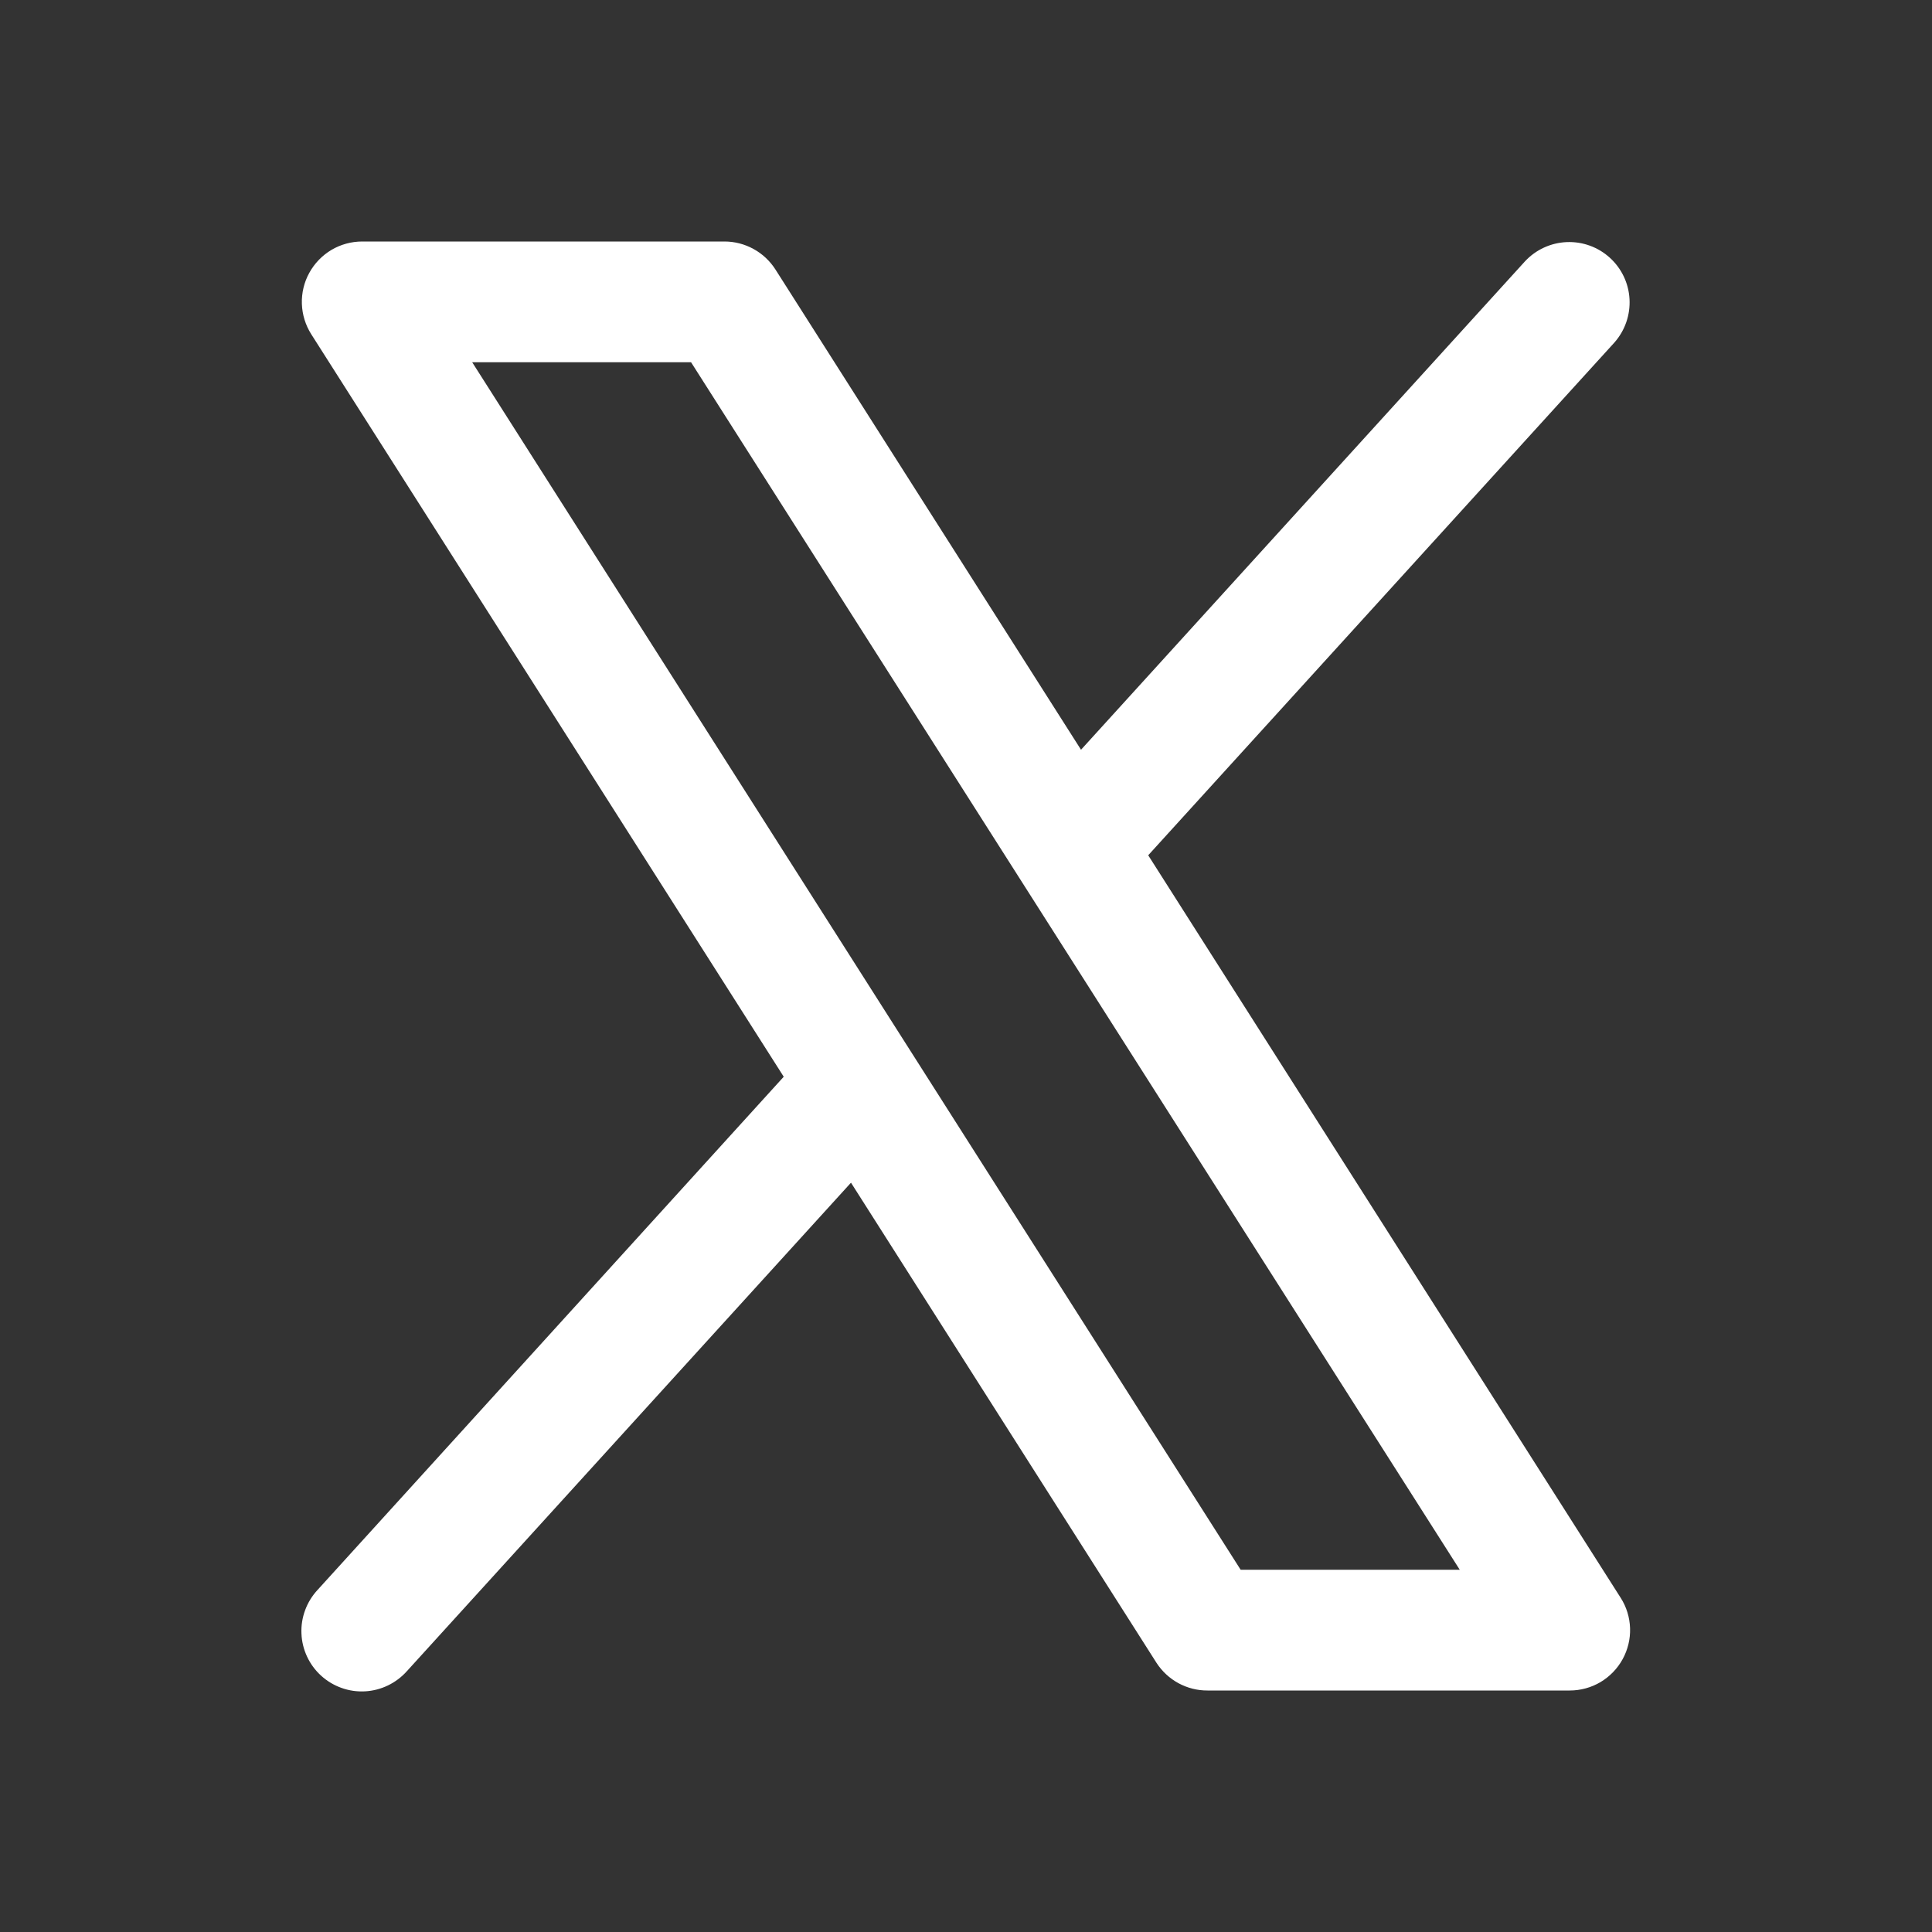 <svg width="32" height="32" viewBox="0 0 32 32" fill="none" xmlns="http://www.w3.org/2000/svg">
<rect x="0" y="0" width="32" height="32" fill="#333333" stroke="none"/>
<path d="M26.843 26.464L19.018 14.166L26.74 5.673C26.914 5.476 27.004 5.218 26.99 4.955C26.976 4.692 26.859 4.446 26.664 4.269C26.47 4.092 26.213 3.999 25.95 4.01C25.687 4.021 25.439 4.135 25.26 4.327L17.905 12.418L12.844 4.464C12.753 4.322 12.629 4.205 12.481 4.124C12.334 4.043 12.168 4 12 4H6C5.82 4 5.644 4.048 5.49 4.139C5.336 4.231 5.209 4.362 5.123 4.519C5.036 4.676 4.994 4.854 5 5.033C5.006 5.212 5.06 5.386 5.156 5.537L12.981 17.834L5.26 26.334C5.17 26.431 5.1 26.544 5.054 26.669C5.008 26.793 4.987 26.925 4.993 27.057C4.998 27.189 5.03 27.319 5.086 27.439C5.142 27.559 5.221 27.666 5.319 27.755C5.417 27.844 5.532 27.913 5.656 27.957C5.781 28.002 5.913 28.021 6.045 28.014C6.178 28.007 6.307 27.973 6.426 27.916C6.545 27.858 6.652 27.778 6.74 27.679L14.095 19.589L19.156 27.543C19.247 27.683 19.372 27.799 19.519 27.879C19.667 27.959 19.832 28.001 20 28H26C26.179 28 26.355 27.952 26.509 27.861C26.663 27.769 26.79 27.638 26.876 27.481C26.962 27.324 27.005 27.147 26.999 26.968C26.993 26.789 26.94 26.615 26.843 26.464ZM20.549 26L7.821 6H11.446L24.178 26H20.549Z" fill="white"/>
</svg>
